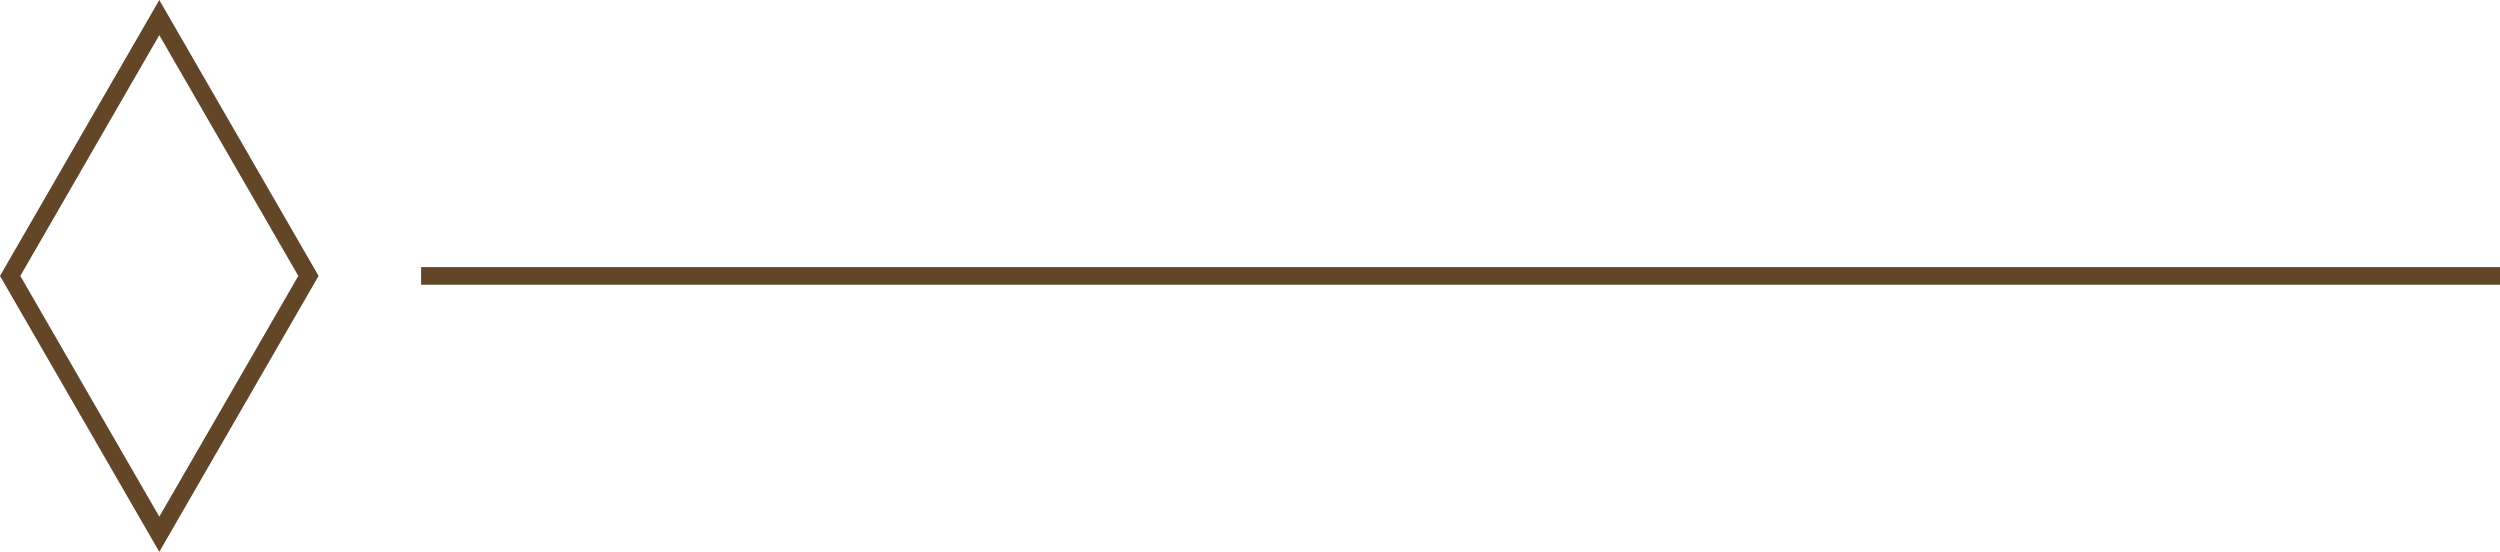 <?xml version="1.0" encoding="UTF-8" standalone="no"?><svg xmlns="http://www.w3.org/2000/svg" xmlns:xlink="http://www.w3.org/1999/xlink" data-name="Layer 2" fill="#000000" height="313.8" preserveAspectRatio="xMidYMid meet" version="1" viewBox="0.0 0.0 1421.6 313.8" width="1421.6" zoomAndPan="magnify"><g data-name="Layer 1"><g fill="#634528" id="change1_1"><path d="M239.45 151.9H1421.6V161.9H239.45z"/><path d="m90.58,313.8L0,156.9,90.58,0l90.58,156.9-90.58,156.9ZM11.55,156.9l79.04,136.9,79.04-136.9L90.58,20,11.55,156.9Z"/></g></g></svg>